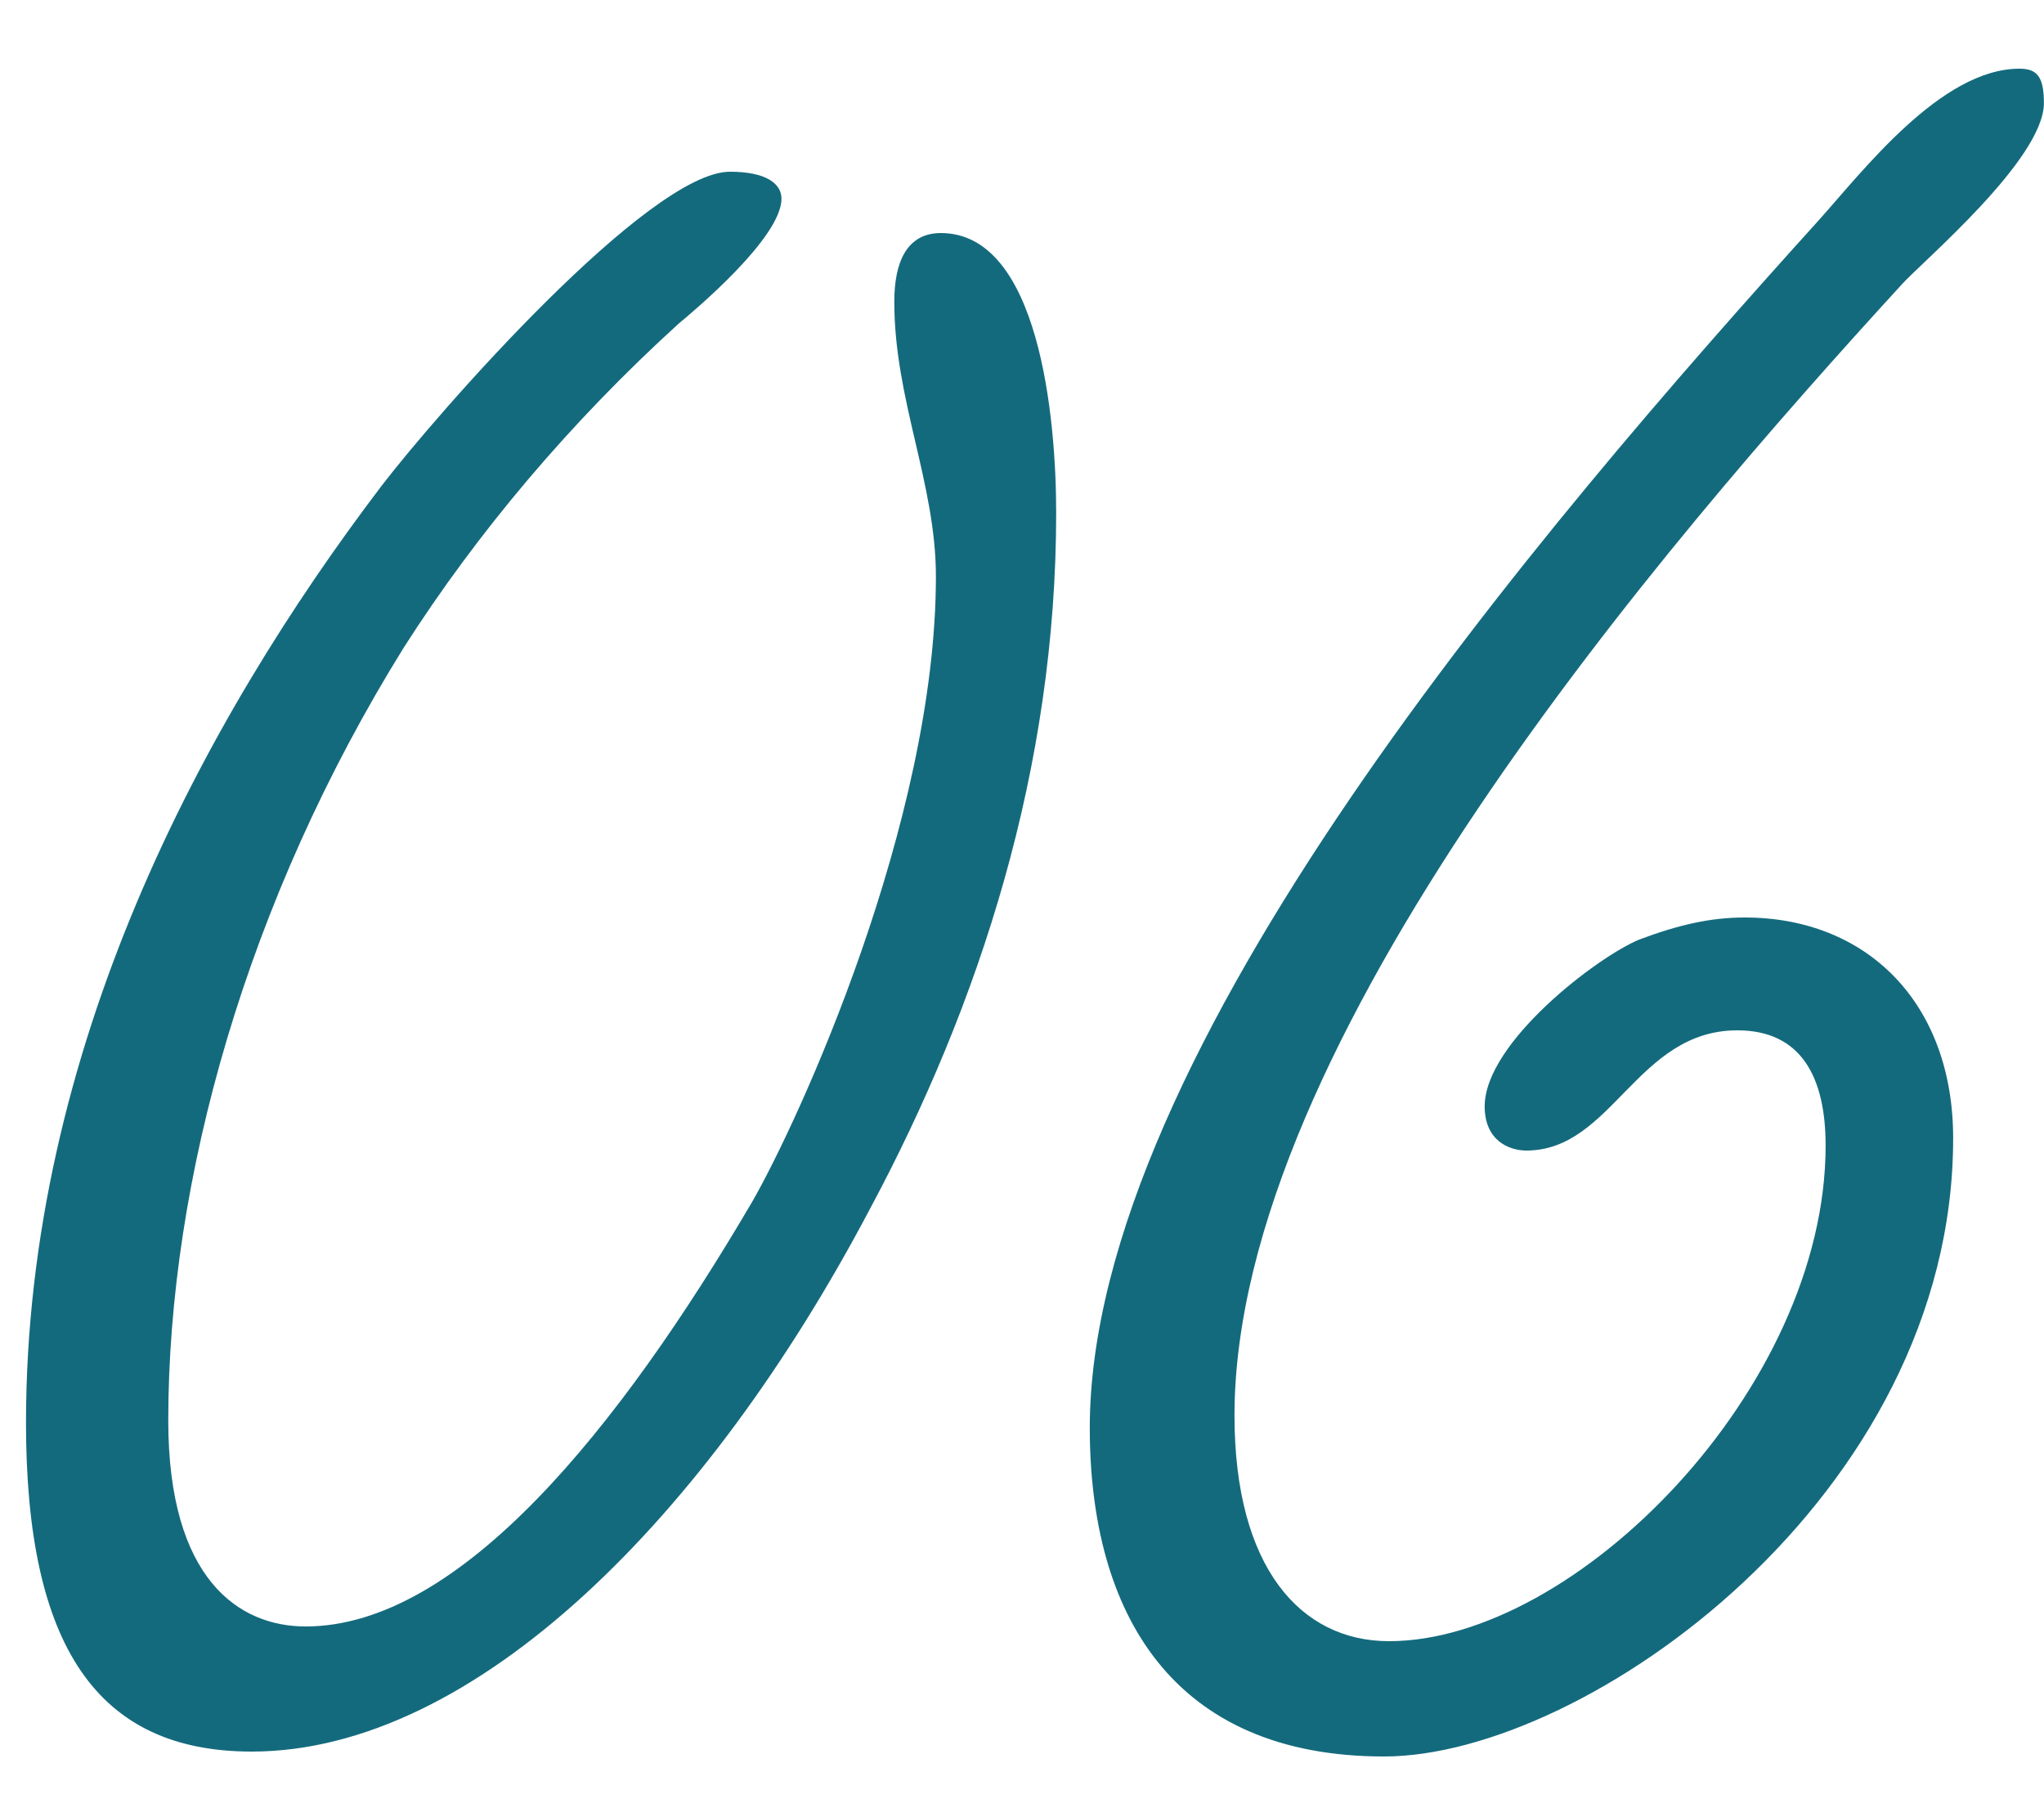 <?xml version="1.0" encoding="UTF-8"?> <svg xmlns="http://www.w3.org/2000/svg" width="25" height="22" viewBox="0 0 25 22" fill="none"><path d="M11.508 2.85C12.707 2.85 12.918 5.1 12.918 6.27C12.918 9.39 11.988 12.27 10.637 14.79C8.658 18.54 5.808 21.42 3.078 21.42C1.188 21.42 0.318 20.13 0.318 17.4C0.318 12.84 2.478 8.82 4.668 5.94C5.358 5.04 7.938 2.1 8.928 2.1C9.378 2.1 9.558 2.25 9.558 2.43C9.558 2.91 8.478 3.81 8.298 3.96C6.978 5.16 5.838 6.51 4.938 7.92C3.018 11.01 2.058 14.43 2.058 17.37C2.058 19.32 2.928 19.89 3.738 19.89C5.628 19.89 7.578 17.46 9.198 14.7C9.768 13.71 11.447 10.05 11.447 7.05C11.447 5.91 10.938 4.89 10.938 3.69C10.938 3.21 11.088 2.85 11.508 2.85ZM24.699 0.84C24.909 0.84 24.999 0.93 24.999 1.26C24.999 1.95 23.499 3.21 23.259 3.48C20.319 6.69 15.099 12.75 15.099 17.31C15.099 19.17 15.909 20.07 16.989 20.07C19.269 20.07 22.329 16.98 22.329 14.01C22.329 13.17 22.029 12.6 21.249 12.6C20.019 12.6 19.719 14.07 18.669 14.07C18.459 14.07 18.159 13.95 18.159 13.53C18.159 12.75 19.539 11.7 20.049 11.49C20.529 11.31 20.919 11.22 21.339 11.22C22.839 11.22 23.889 12.27 23.889 13.92C23.889 18.3 19.389 21.48 16.929 21.48C14.349 21.48 13.329 19.74 13.329 17.46C13.329 12.87 18.849 6.45 22.239 2.7C22.779 2.1 23.739 0.84 24.699 0.84Z" fill="#146A7D"></path></svg> 
